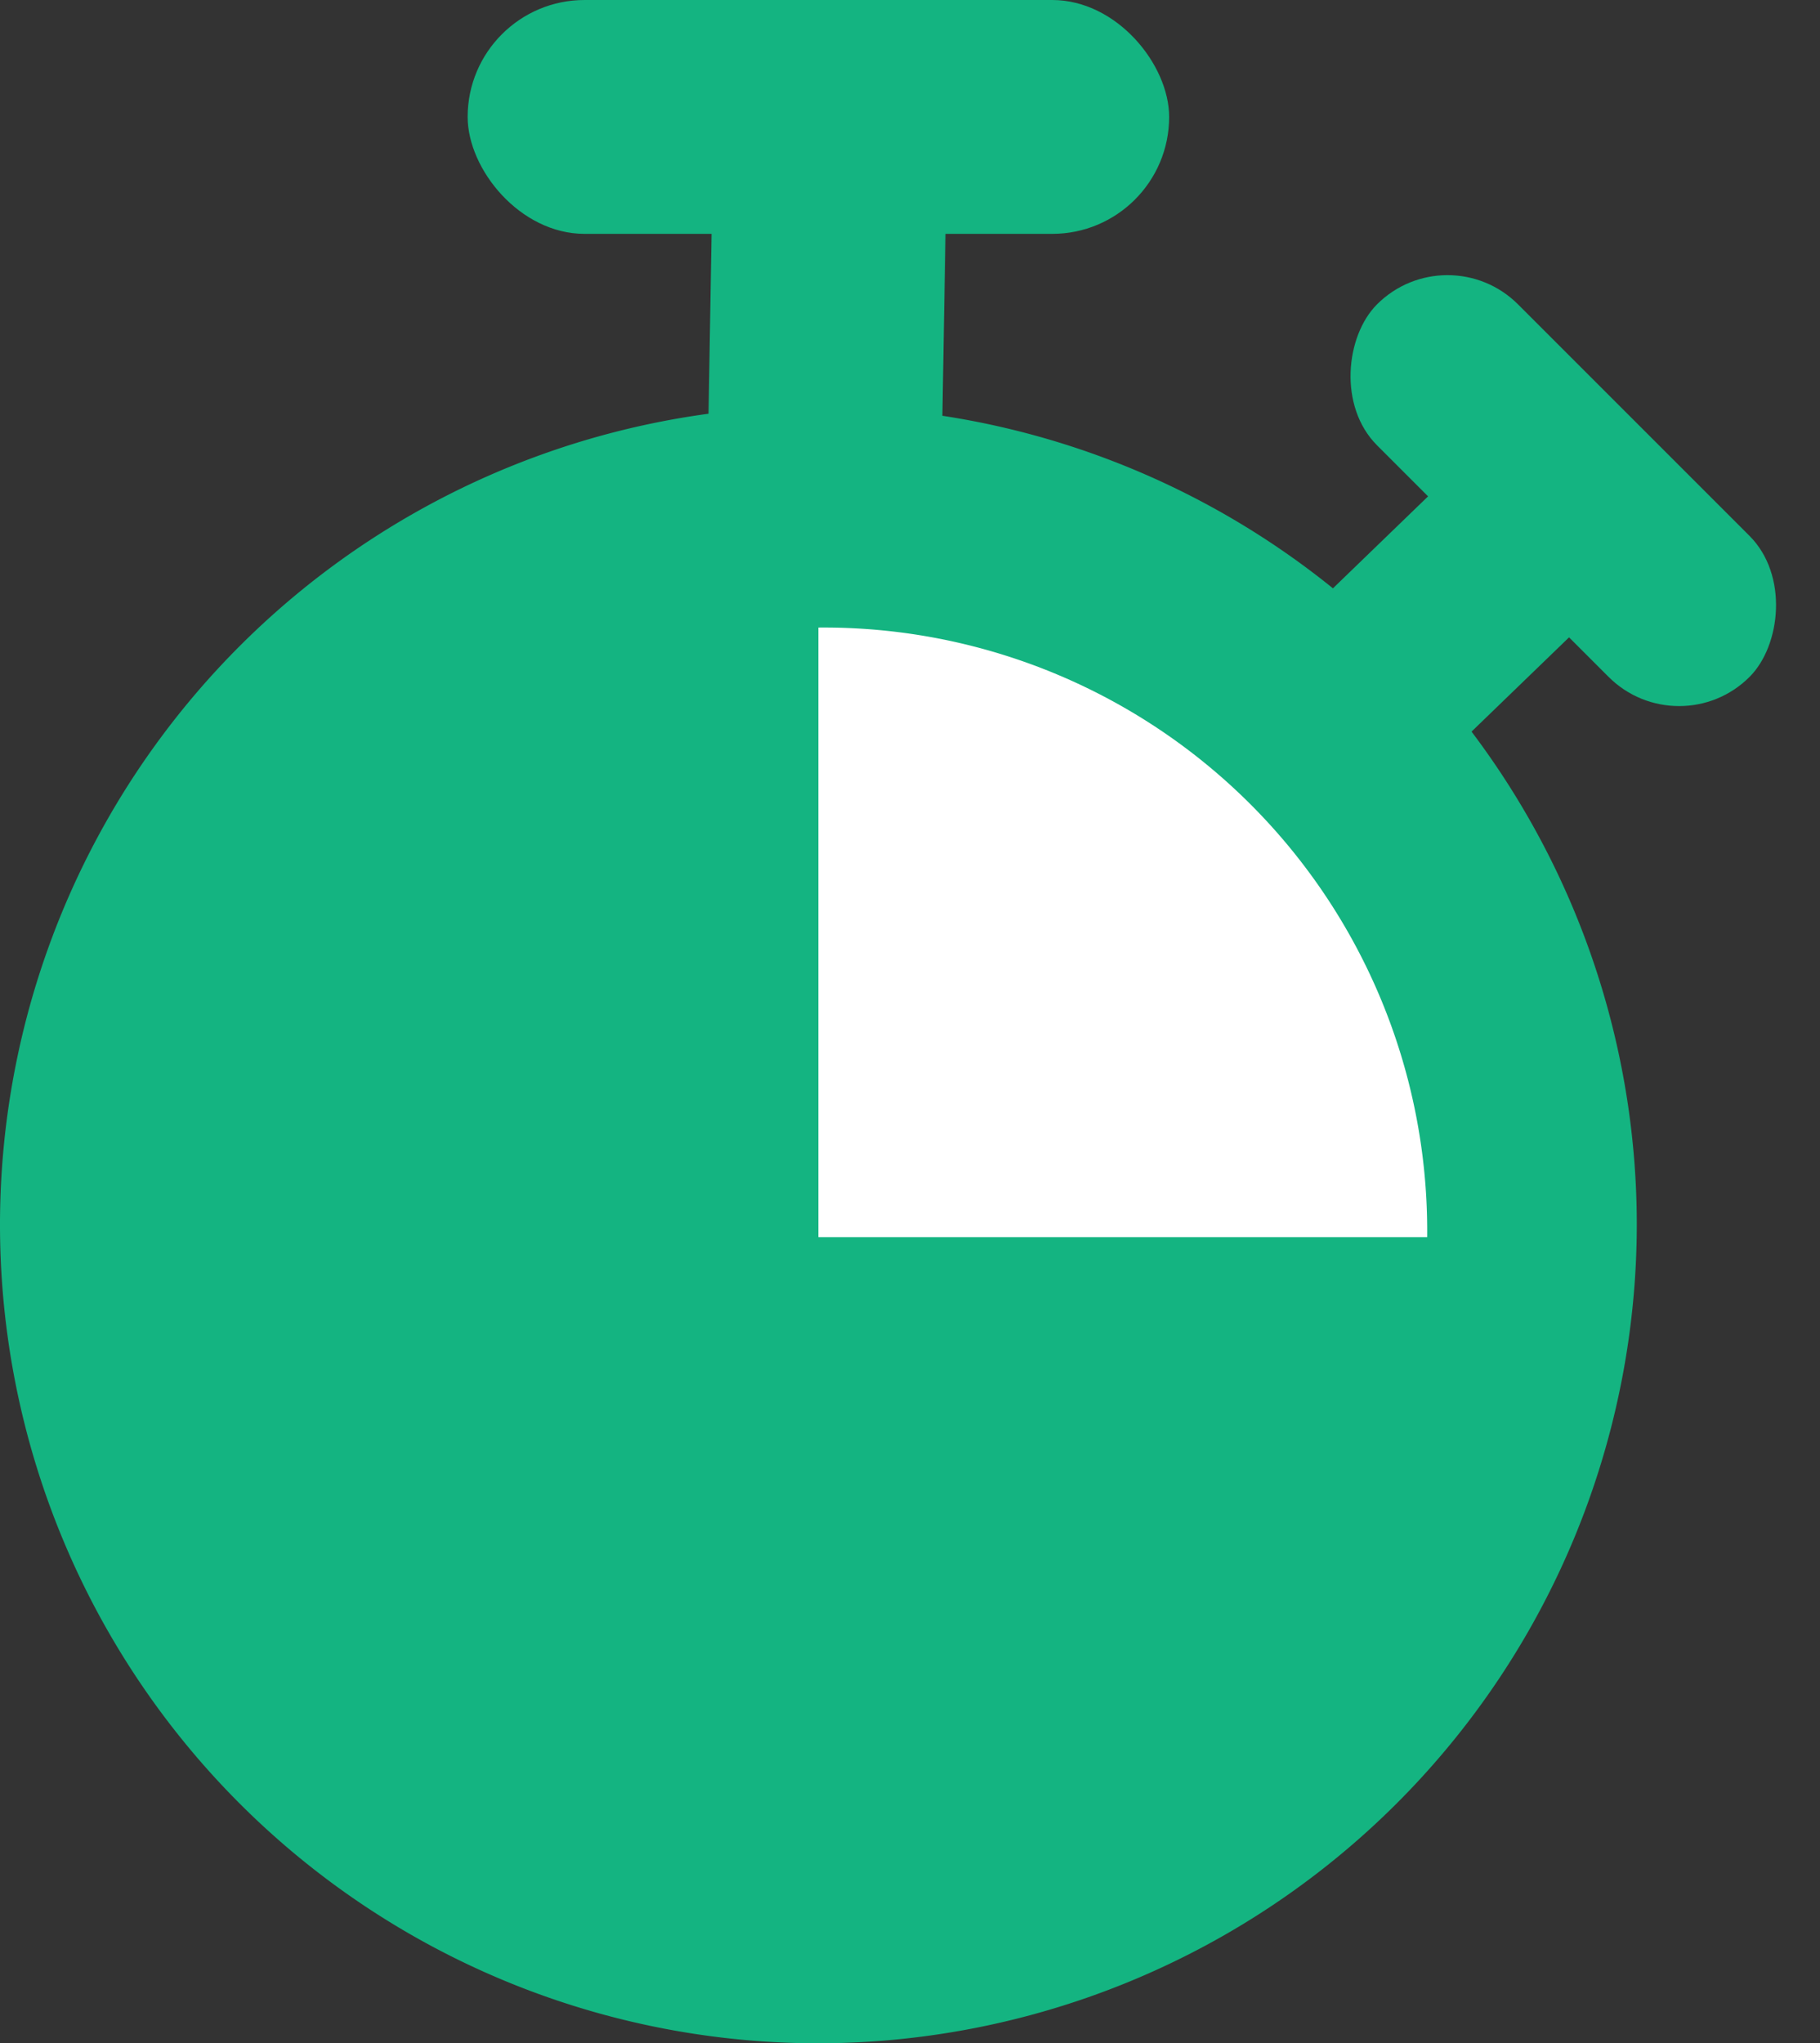 <svg xmlns="http://www.w3.org/2000/svg" width="15.567" height="17.475" viewBox="0 0 15.567 17.475">
  <rect x="0" y="0" width="15.567" height="17.475" fill="#333333" stroke="none"/>
  <g id="img-icon-time" transform="translate(0.616 0.975)">
    <path id="パス_3493" data-name="パス 3493" d="M7.5,48.5a7,7,0,1,1,7-7,7.008,7.008,0,0,1-7,7" transform="translate(-1.116 -32)" fill="#14b481"/>
    <rect id="長方形_2018" data-name="長方形 2018" width="6" height="2" rx="1" transform="translate(3.384 -0.975)" fill="#14b481"/>
    <rect id="長方形_2021" data-name="長方形 2021" width="4.506" height="1.705" rx="0.853" transform="translate(11.765 1.025) rotate(45)" fill="#14b481"/>
    <rect id="長方形_2019" data-name="長方形 2019" width="6" height="2" transform="matrix(-0.017, 1, -1, -0.017, 7.488, 0.025)" fill="#14b481"/>
    <rect id="長方形_2020" data-name="長方形 2020" width="5.115" height="1.705" transform="matrix(-0.719, 0.695, -0.695, -0.719, 13.094, 4.196)" fill="#14b481"/>
    <path id="パス_3495" data-name="パス 3495" d="M54,60.146V54.932a5.161,5.161,0,0,1,5.207,5.214Z" transform="translate(-47.616 -50.54)" fill="#fff"/>
  </g>
</svg>
